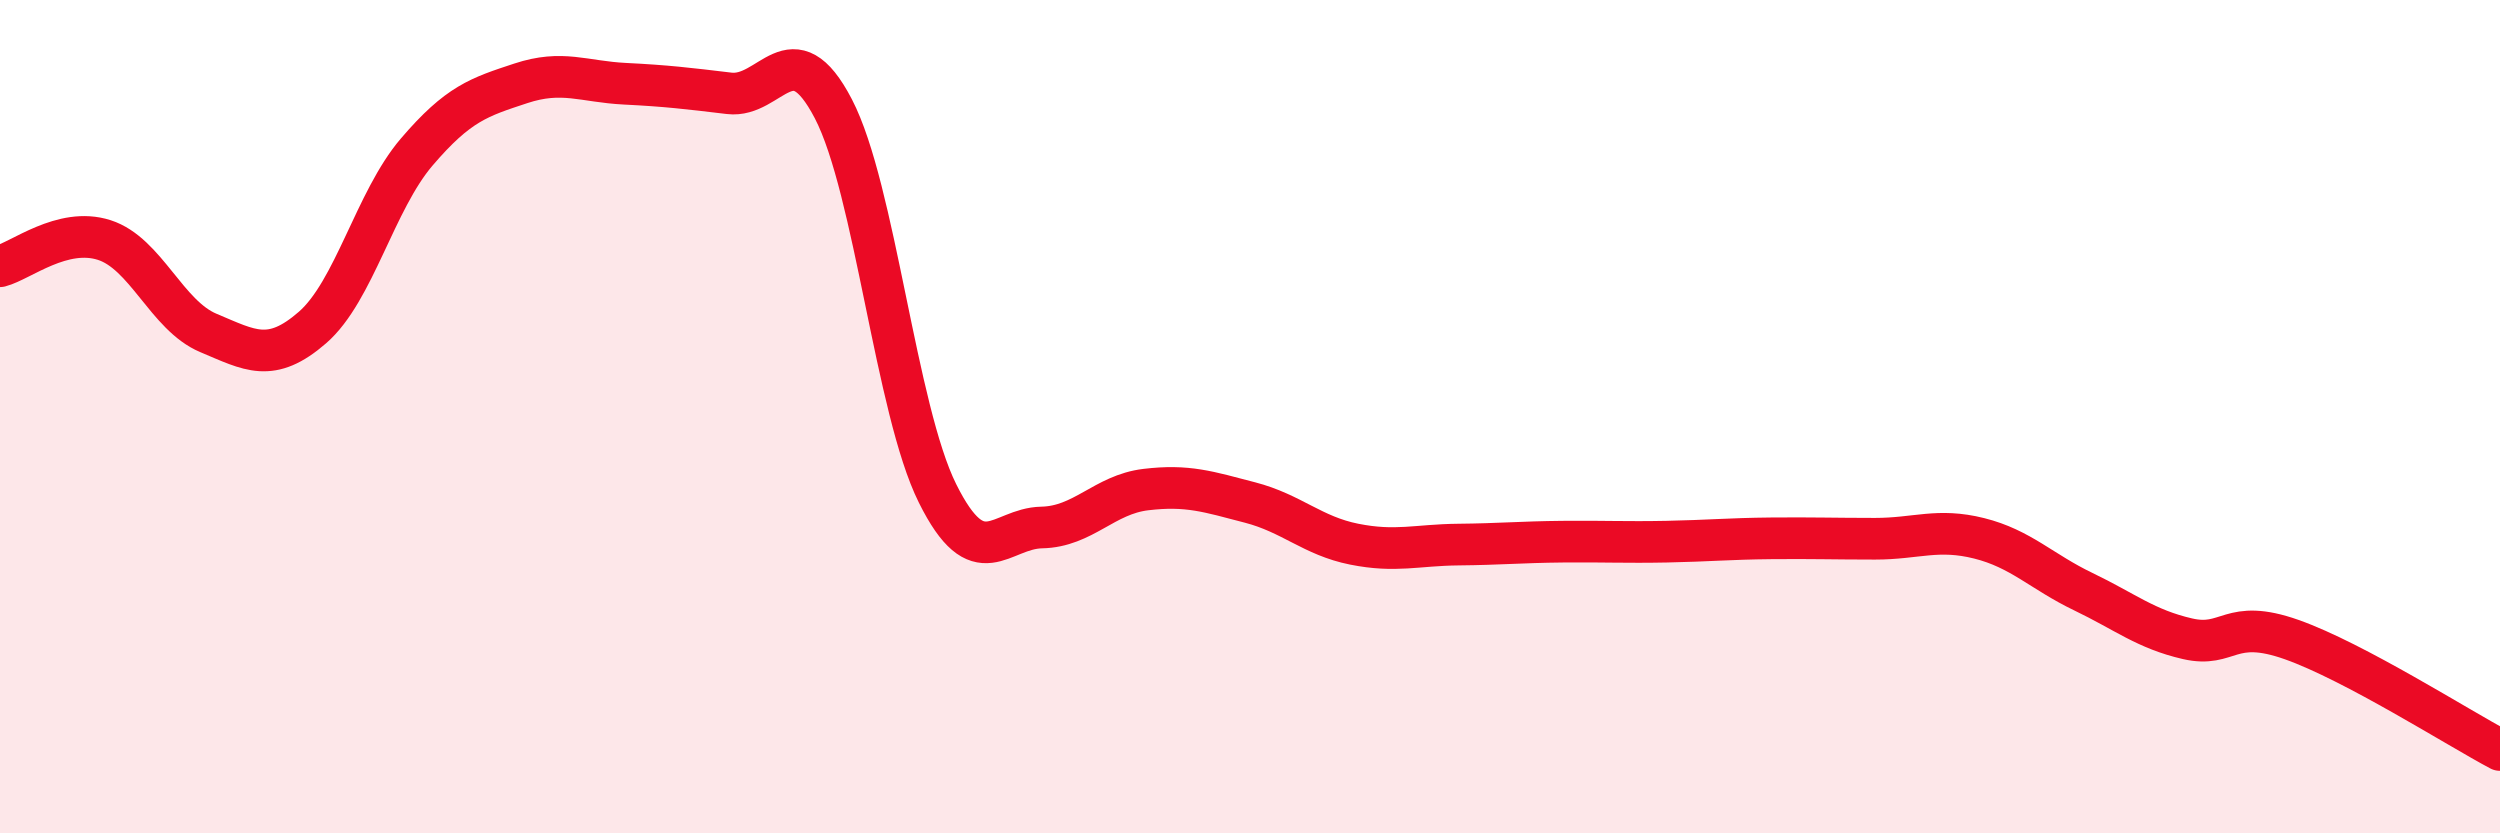 
    <svg width="60" height="20" viewBox="0 0 60 20" xmlns="http://www.w3.org/2000/svg">
      <path
        d="M 0,6.39 C 0.5,6.26 1.5,5.44 2.5,5.76 C 3.5,6.08 4,7.57 5,7.99 C 6,8.41 6.5,8.73 7.5,7.86 C 8.5,6.99 9,4.82 10,3.65 C 11,2.48 11.5,2.33 12.5,2 C 13.5,1.67 14,1.96 15,2.01 C 16,2.06 16.5,2.12 17.5,2.24 C 18.5,2.36 19,0.69 20,2.61 C 21,4.53 21.5,9.83 22.5,11.84 C 23.5,13.85 24,12.68 25,12.66 C 26,12.64 26.5,11.87 27.5,11.75 C 28.5,11.63 29,11.8 30,12.06 C 31,12.32 31.5,12.86 32.5,13.06 C 33.5,13.26 34,13.08 35,13.07 C 36,13.06 36.5,13.01 37.5,13 C 38.5,12.99 39,13.02 40,13 C 41,12.98 41.5,12.93 42.5,12.92 C 43.5,12.91 44,12.93 45,12.93 C 46,12.93 46.5,12.67 47.5,12.92 C 48.5,13.17 49,13.72 50,14.2 C 51,14.68 51.5,15.1 52.5,15.33 C 53.5,15.56 53.5,14.82 55,15.35 C 56.5,15.88 59,17.47 60,18L60 20L0 20Z"
        fill="#EB0A25"
        opacity="0.1"
        stroke-linecap="round"
        stroke-linejoin="round"
      />
      <path
        d="M 0,6.39 C 0.5,6.26 1.5,5.44 2.5,5.76 C 3.5,6.08 4,7.57 5,7.99 C 6,8.41 6.5,8.73 7.5,7.86 C 8.5,6.99 9,4.82 10,3.65 C 11,2.48 11.5,2.33 12.5,2 C 13.5,1.67 14,1.96 15,2.01 C 16,2.06 16.5,2.12 17.5,2.24 C 18.5,2.36 19,0.69 20,2.61 C 21,4.53 21.5,9.83 22.5,11.84 C 23.5,13.85 24,12.68 25,12.66 C 26,12.64 26.5,11.87 27.5,11.75 C 28.5,11.63 29,11.8 30,12.06 C 31,12.32 31.5,12.86 32.5,13.06 C 33.5,13.26 34,13.08 35,13.07 C 36,13.06 36.5,13.01 37.5,13 C 38.5,12.99 39,13.02 40,13 C 41,12.98 41.5,12.93 42.5,12.92 C 43.5,12.91 44,12.93 45,12.93 C 46,12.93 46.5,12.67 47.5,12.92 C 48.5,13.17 49,13.72 50,14.2 C 51,14.68 51.5,15.1 52.5,15.33 C 53.5,15.56 53.5,14.82 55,15.35 C 56.5,15.88 59,17.47 60,18"
        stroke="#EB0A25"
        stroke-width="1"
        fill="none"
        stroke-linecap="round"
        stroke-linejoin="round"
      />
    </svg>
  